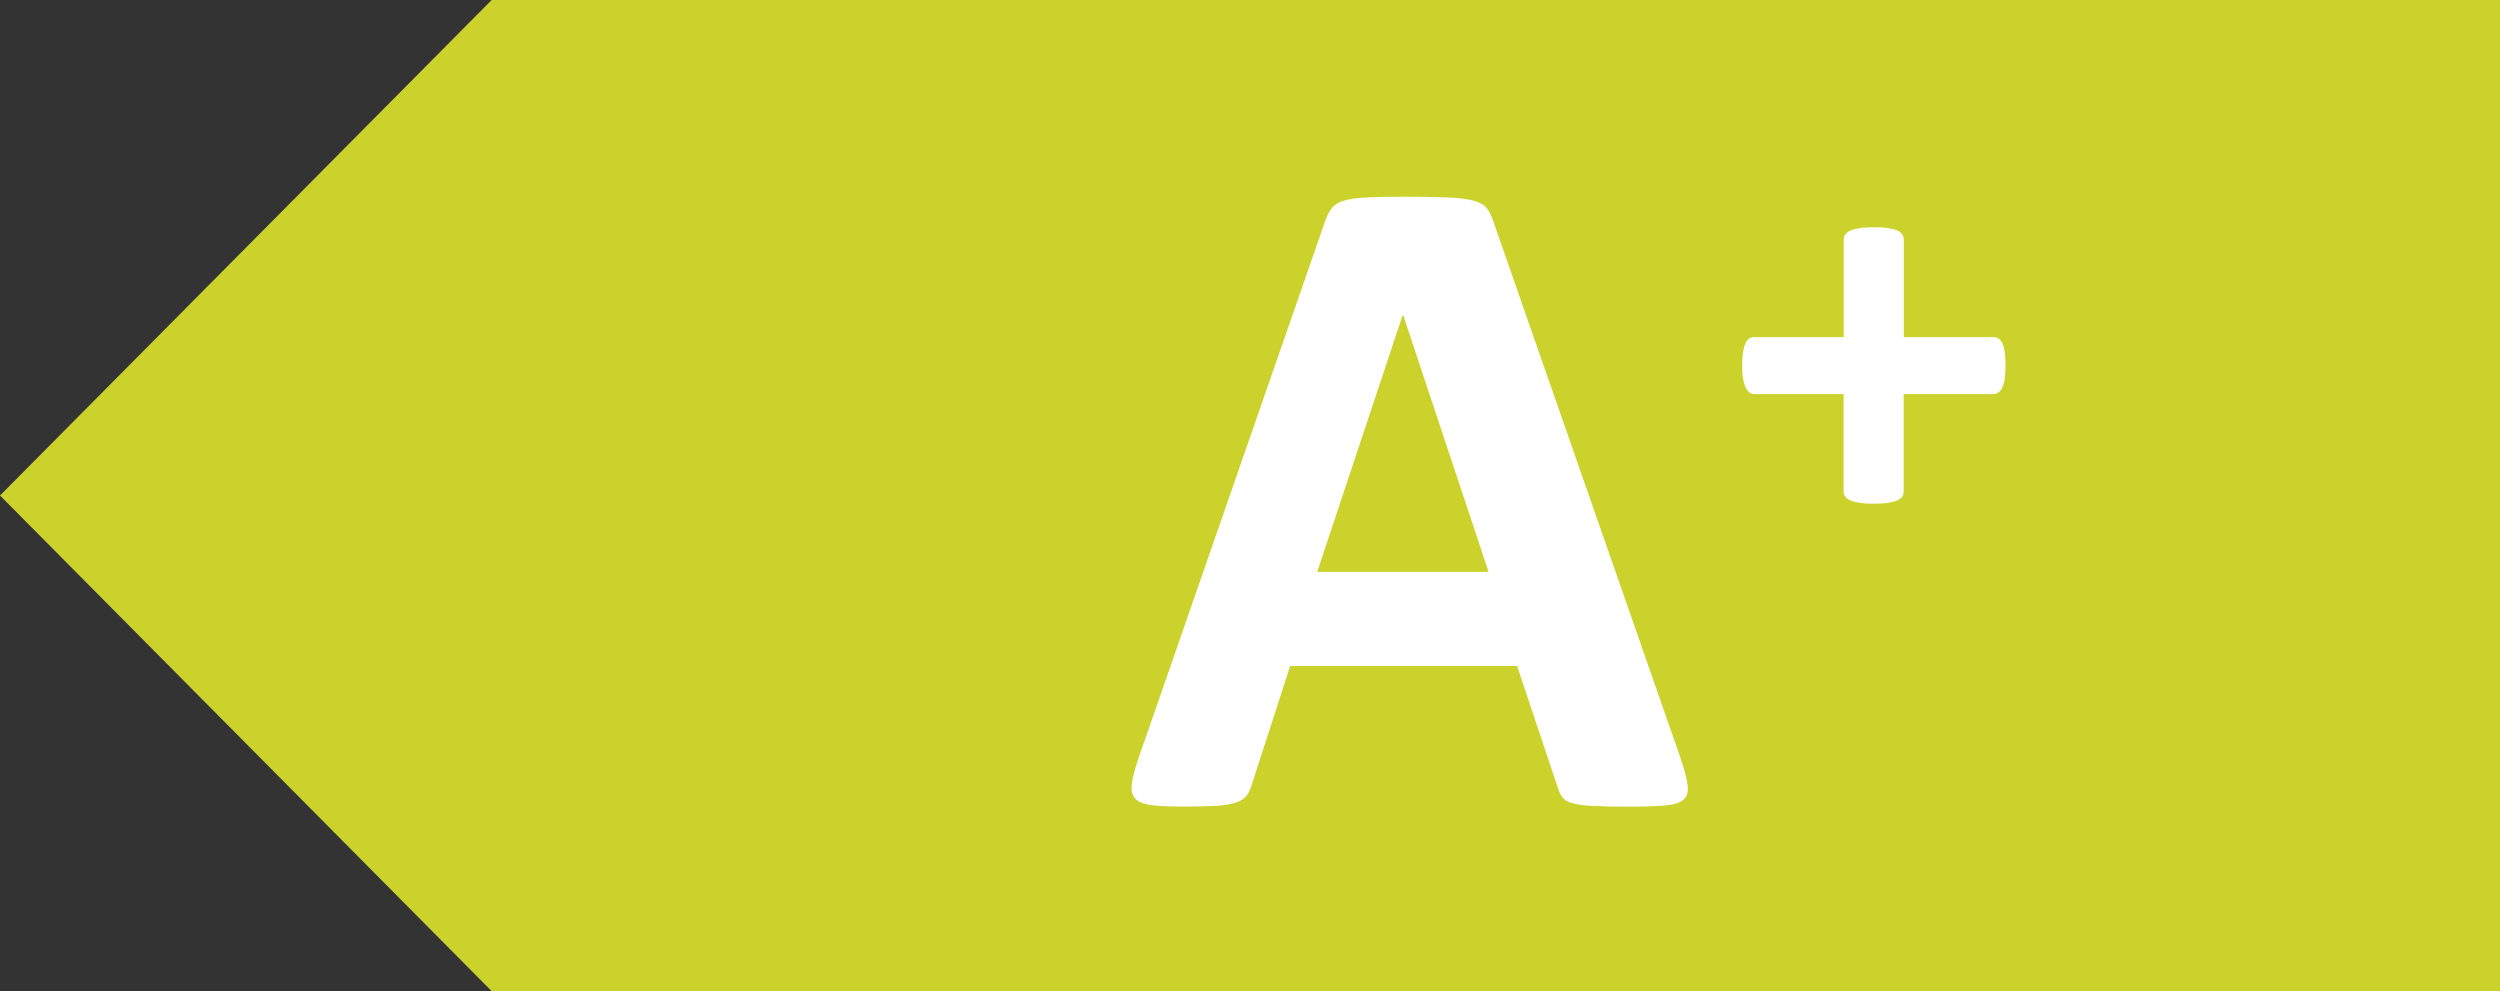 <?xml version="1.0" encoding="utf-8"?>
<!-- Generator: Adobe Illustrator 24.3.0, SVG Export Plug-In . SVG Version: 6.00 Build 0)  -->
<svg version="1.1" xmlns="http://www.w3.org/2000/svg" xmlns:xlink="http://www.w3.org/1999/xlink" x="0px" y="0px"
	 width="64.362px" height="25.517px" viewBox="0 0 64.362 25.517" enable-background="new 0 0 64.362 25.517" xml:space="preserve">
<rect x="0" y="0" width="64.362" height="25.517" fill="#333333" stroke="none"/>
<g id="Guide">
</g>
<g id="Layer_2">
	<polygon fill="#CAD22B" points="64.362,25.517 64.362,0 12.658,0 0,12.757 12.658,25.517 	"/>
	<path fill="#FFFFFF" d="M43.265,19.517c0.097,0.288,0.158,0.516,0.18,0.685c0.024,0.167-0.007,0.294-0.097,0.378
		c-0.086,0.086-0.244,0.136-0.468,0.156c-0.224,0.02-0.531,0.031-0.927,0.031c-0.408,0-0.727-0.006-0.955-0.018
		c-0.226-0.013-0.4-0.037-0.523-0.072c-0.119-0.035-0.202-0.086-0.253-0.152c-0.046-0.064-0.086-0.147-0.119-0.253l-1.045-3.126
		h-5.843l-0.986,3.044c-0.031,0.112-0.075,0.207-0.125,0.281c-0.055,0.075-0.136,0.136-0.255,0.18
		c-0.114,0.044-0.279,0.075-0.492,0.092c-0.211,0.013-0.492,0.022-0.835,0.022c-0.369,0-0.657-0.011-0.865-0.035
		c-0.209-0.027-0.354-0.081-0.433-0.174c-0.081-0.094-0.11-0.222-0.083-0.391c0.024-0.169,0.083-0.393,0.18-0.674l4.795-13.801
		c0.048-0.136,0.105-0.246,0.169-0.329c0.064-0.086,0.167-0.149,0.305-0.193c0.141-0.044,0.336-0.072,0.584-0.084
		c0.248-0.013,0.578-0.02,0.986-0.02c0.472,0,0.848,0.007,1.129,0.02c0.281,0.011,0.499,0.04,0.655,0.084
		c0.156,0.044,0.27,0.11,0.338,0.198c0.068,0.088,0.125,0.211,0.173,0.362L43.265,19.517z M36.124,8.108h-0.011l-2.201,6.614h4.411
		L36.124,8.108z"/>
	<path fill="#FFFFFF" d="M51.632,9.413c0,0.136-0.008,0.255-0.022,0.348c-0.016,0.095-0.038,0.168-0.067,0.225
		c-0.03,0.057-0.063,0.099-0.103,0.123c-0.04,0.026-0.083,0.038-0.127,0.038h-2.303v2.507c0,0.051-0.012,0.095-0.036,0.13
		c-0.026,0.037-0.067,0.069-0.127,0.097c-0.059,0.028-0.138,0.048-0.237,0.063c-0.099,0.016-0.221,0.024-0.37,0.024
		c-0.148,0-0.271-0.008-0.37-0.024c-0.099-0.016-0.178-0.036-0.237-0.063c-0.059-0.028-0.103-0.059-0.13-0.097
		c-0.028-0.036-0.04-0.079-0.04-0.13v-2.507H45.17c-0.044,0-0.087-0.012-0.12-0.038c-0.04-0.024-0.071-0.065-0.101-0.123
		c-0.03-0.057-0.053-0.13-0.071-0.225c-0.018-0.093-0.026-0.212-0.026-0.348c0-0.132,0.008-0.249,0.022-0.344
		c0.014-0.097,0.038-0.174,0.063-0.231c0.026-0.056,0.057-0.097,0.093-0.121c0.034-0.026,0.073-0.038,0.119-0.038h2.317V6.176
		c0-0.049,0.012-0.095,0.04-0.136c0.028-0.042,0.071-0.077,0.13-0.105c0.059-0.026,0.138-0.045,0.237-0.061s0.222-0.024,0.37-0.024
		c0.148,0,0.271,0.008,0.37,0.024c0.099,0.016,0.178,0.036,0.237,0.061c0.059,0.028,0.101,0.063,0.127,0.105
		c0.024,0.042,0.036,0.087,0.036,0.136v2.503h2.325c0.04,0,0.079,0.012,0.115,0.038c0.037,0.024,0.069,0.065,0.097,0.121
		c0.028,0.057,0.048,0.134,0.063,0.231C51.625,9.164,51.632,9.28,51.632,9.413z"/>
</g>
</svg>
